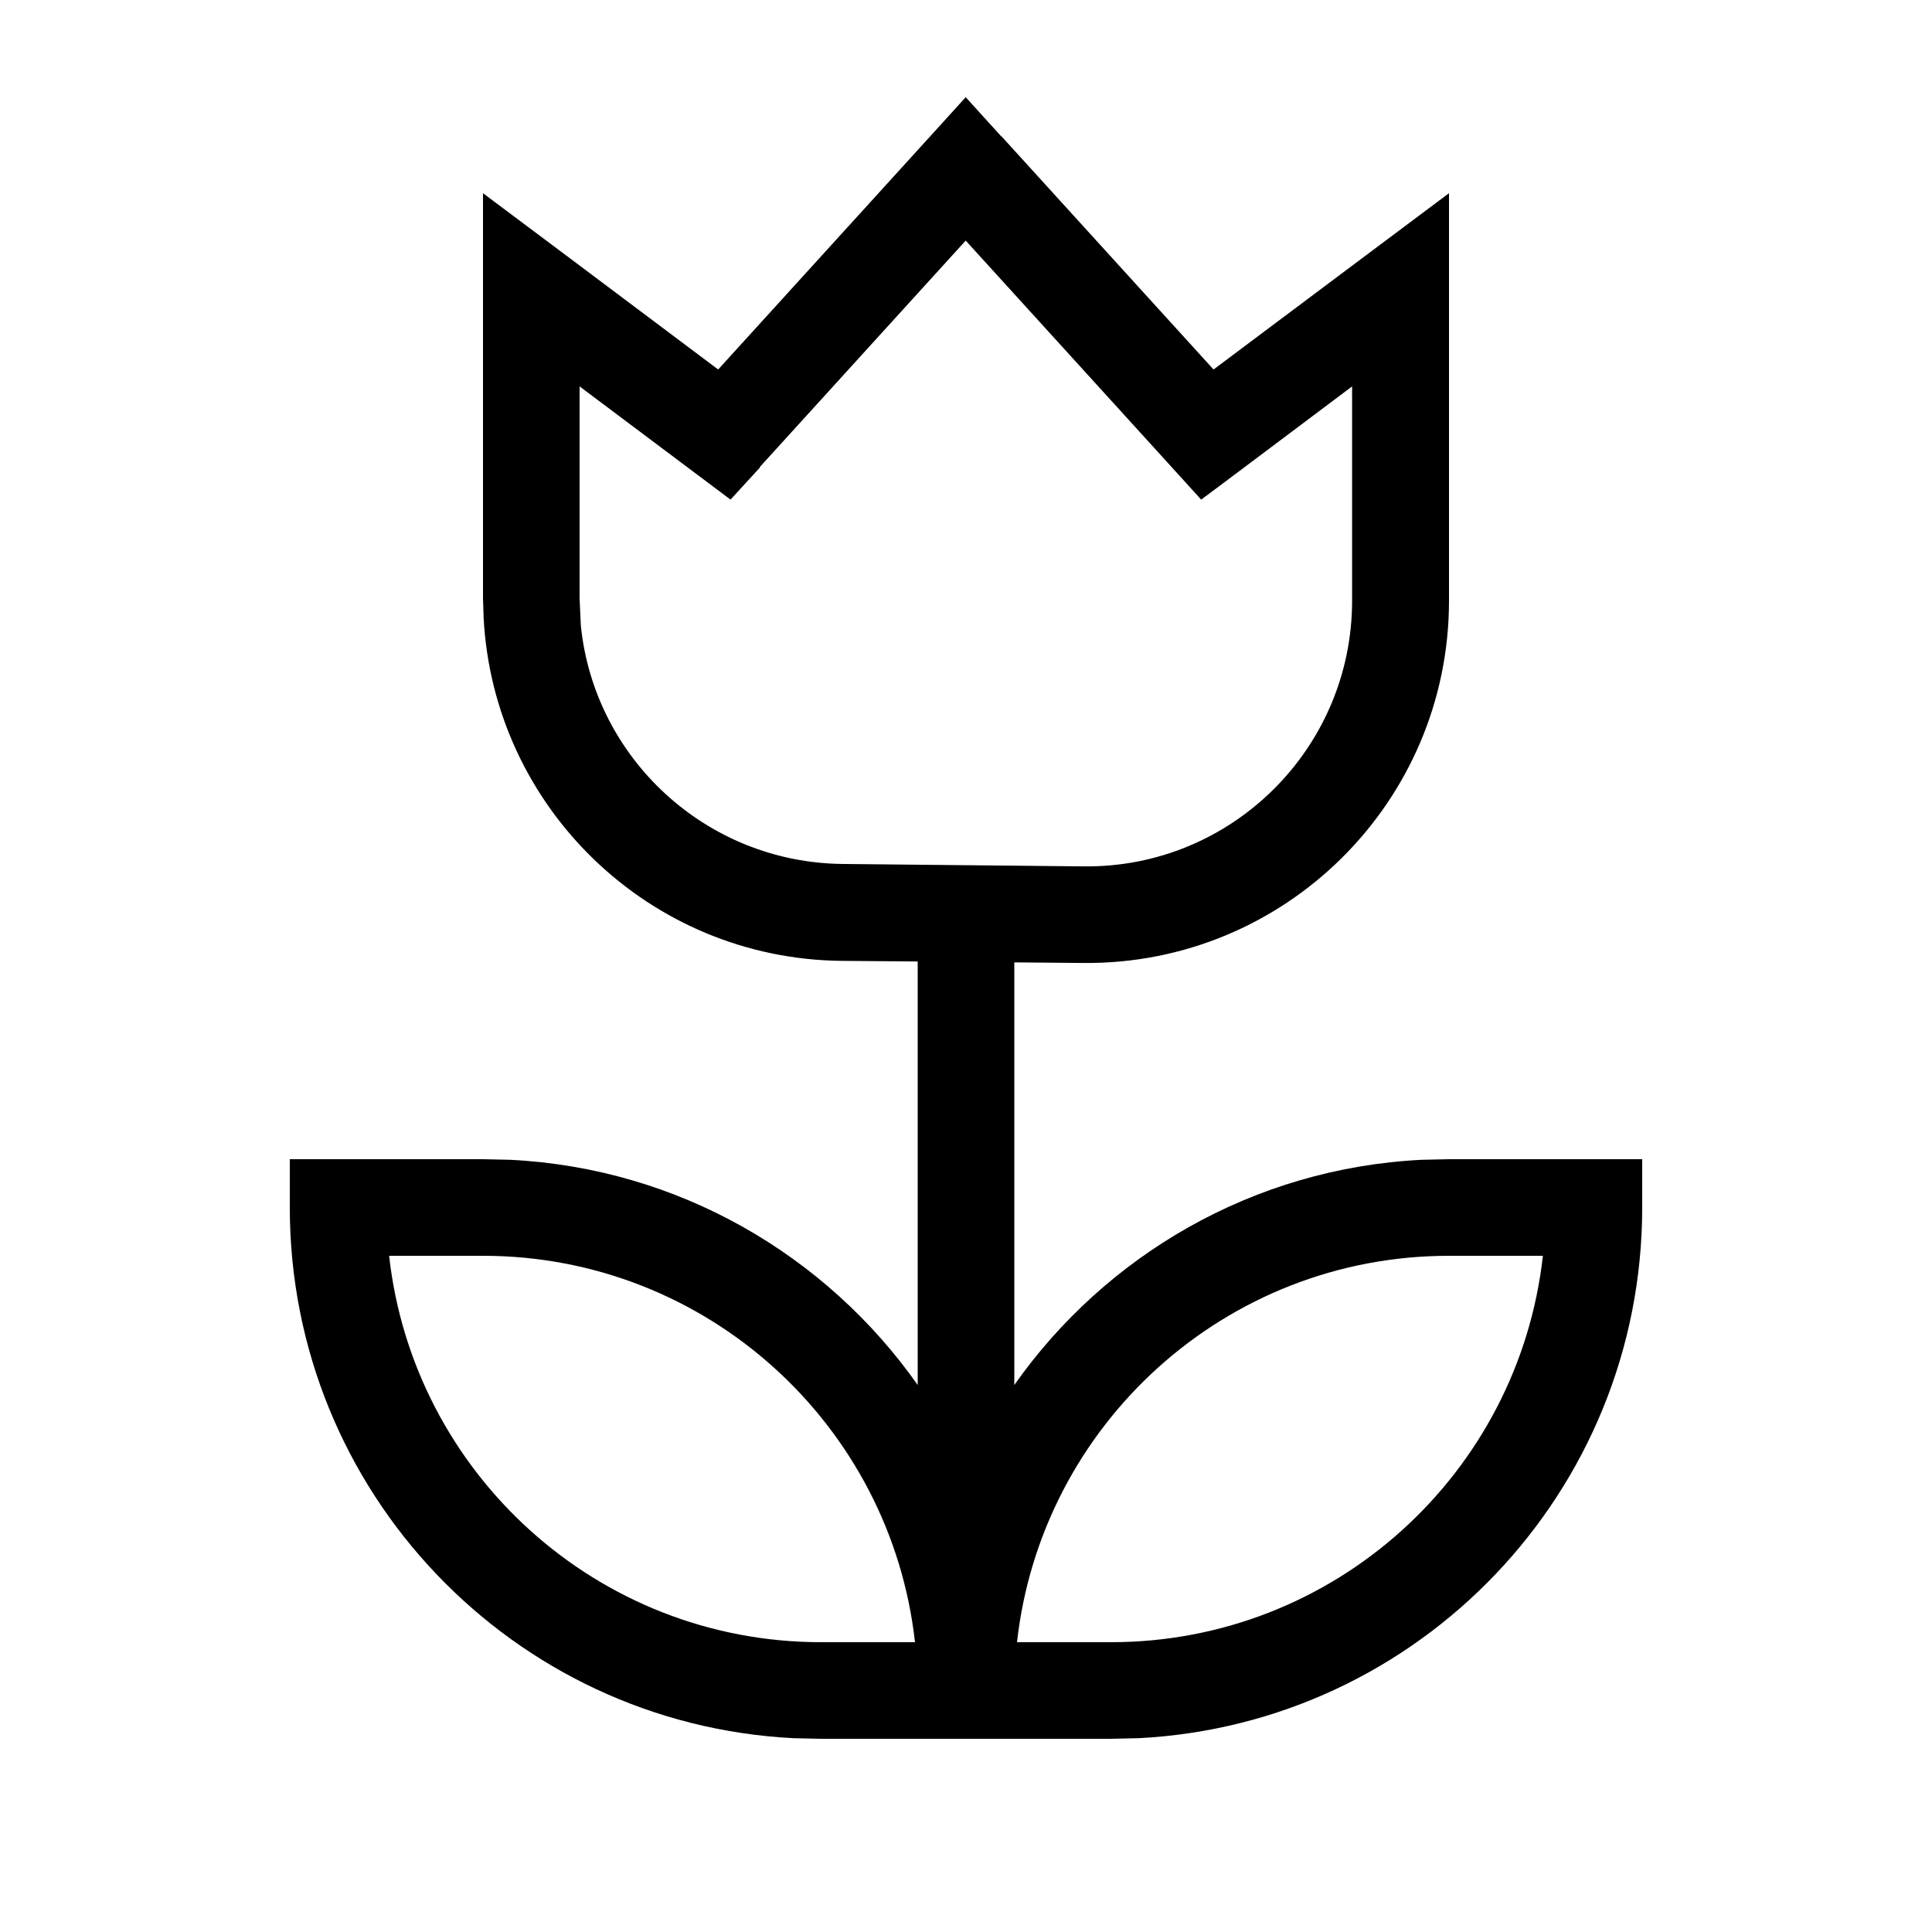 <svg xmlns="http://www.w3.org/2000/svg" viewBox="0 0 640 640"><!--! Font Awesome Pro 7.1.0 by @fontawesome - https://fontawesome.com License - https://fontawesome.com/license (Commercial License) Copyright 2025 Fonticons, Inc. --><path fill="currentColor" d="M331.8 45.2L402 122.4C441.4 92.9 467.4 73.4 480 64L480 199C480 265.7 425.6 319.6 358.9 319L336 318.8L336 458.8C366.2 415.9 415.1 387 470.9 384.2L480 384L544 384L544 400C544 494.2 470.1 571.1 377.1 575.8L368 576L272 576L262.9 575.8C169.9 571.1 96 494.2 96 400L96 384L160 384L169.1 384.2C224.9 387 273.8 415.9 304 458.8L304 318.5L278.9 318.3C215.1 317.7 163.4 267.4 160.2 204.5L160 198.2L160 64C172.6 73.4 198.6 92.9 237.9 122.4L308.1 45.2L319.9 32.2L331.7 45.2zM128.9 416C136.9 488 197.9 544 272 544L303.1 544C295.1 472 234.1 416 160 416L128.9 416zM480 416C405.9 416 344.9 472 336.9 544L368 544C442.1 544 503.1 488 511.1 416L480 416zM251.8 154.8L242 165.5C238.7 163 222 150.5 192 128L192 198.2L192.4 207.1C196.8 251.2 233.9 285.7 279.1 286.2L359.1 287C408 287.5 447.9 247.9 447.9 199L447.9 128C417.8 150.6 401.2 163.1 397.9 165.5L388.1 154.7L319.9 79.7L251.7 154.7z"/></svg>